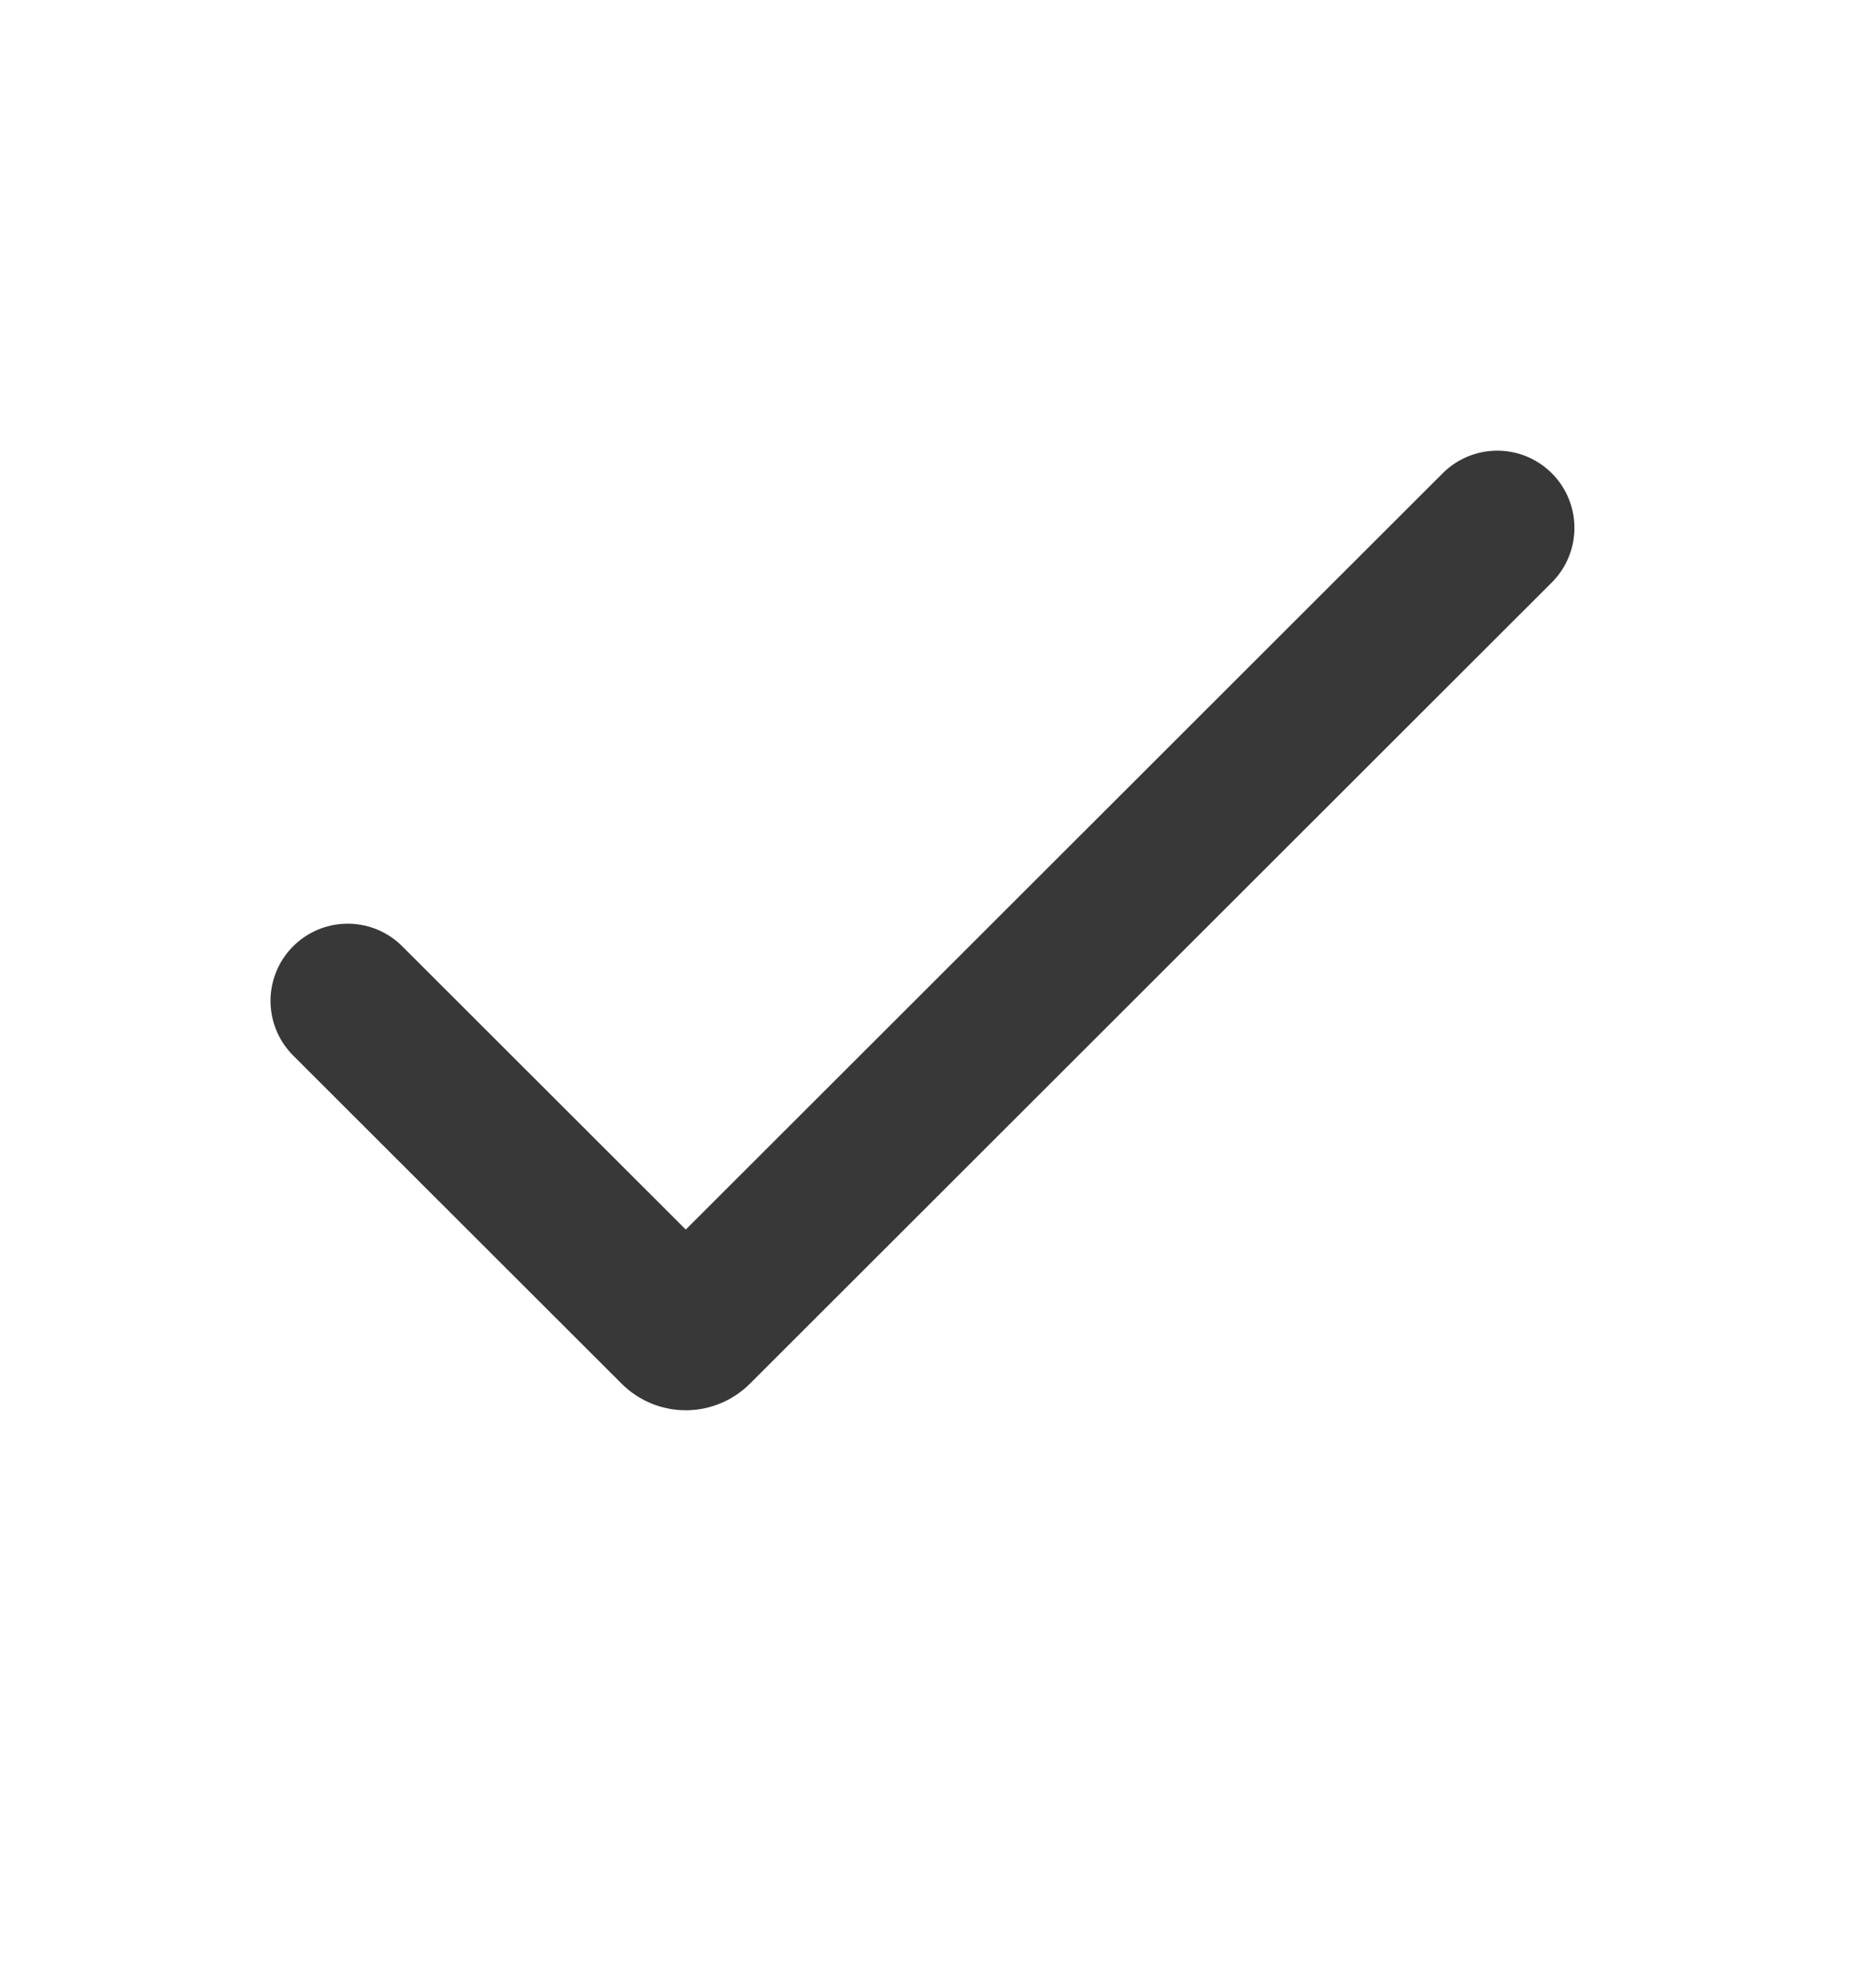 <svg width="18" height="19" viewBox="0 0 18 19" fill="none" xmlns="http://www.w3.org/2000/svg">
<path d="M3.336 9.6L6.488 12.748C6.539 12.799 6.621 12.799 6.672 12.748L14.366 5.063" stroke="#383838" stroke-width="1.481" stroke-linecap="round"/>
</svg>
